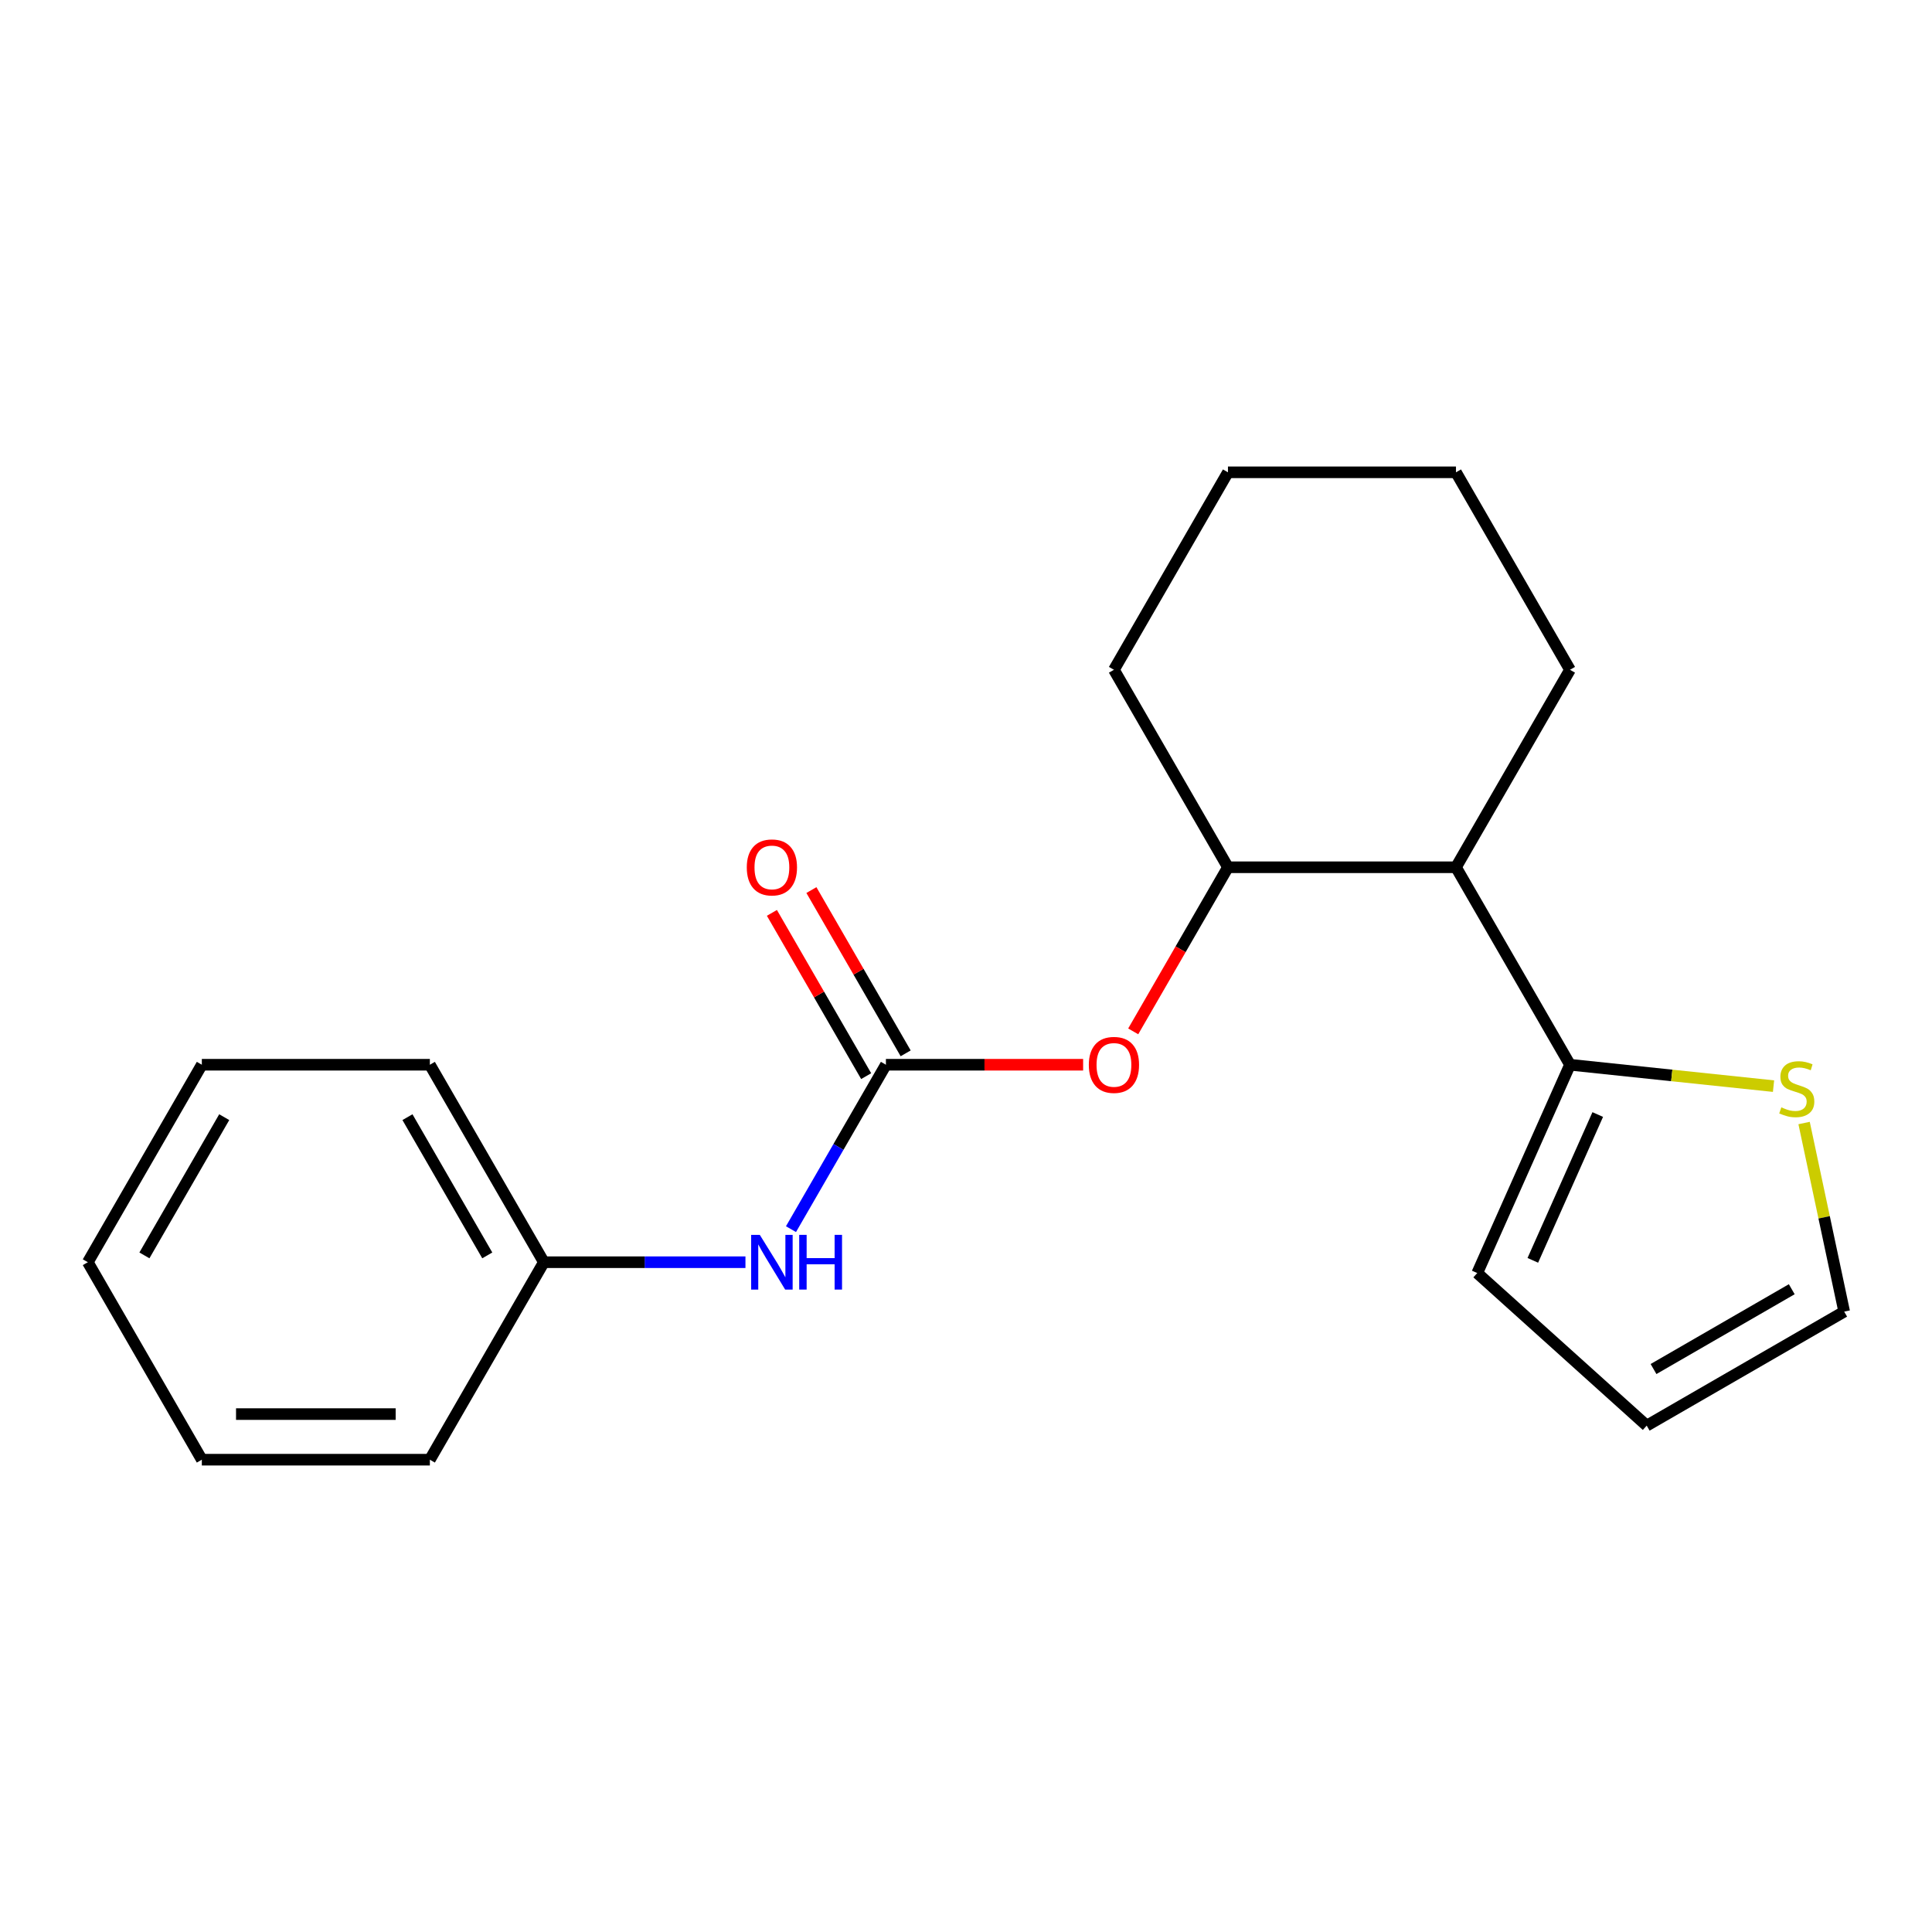 <?xml version='1.0' encoding='iso-8859-1'?>
<svg version='1.1' baseProfile='full'
              xmlns='http://www.w3.org/2000/svg'
                      xmlns:rdkit='http://www.rdkit.org/xml'
                      xmlns:xlink='http://www.w3.org/1999/xlink'
                  xml:space='preserve'
width='1000px' height='1000px' viewBox='0 0 1000 1000'>
<!-- END OF HEADER -->
<rect style='opacity:1.0;fill:#FFFFFF;stroke:none' width='1000' height='1000' x='0' y='0'> </rect>
<path class='bond-3' d='M 458.547,551.107 L 509.585,551.107' style='fill:none;fill-rule:evenodd;stroke:#000000;stroke-width:6px;stroke-linecap:butt;stroke-linejoin:miter;stroke-opacity:1' />
<path class='bond-3' d='M 509.585,551.107 L 560.623,551.107' style='fill:none;fill-rule:evenodd;stroke:#FF0000;stroke-width:6px;stroke-linecap:butt;stroke-linejoin:miter;stroke-opacity:1' />
<path class='bond-5' d='M 458.547,551.107 L 433.98,593.659' style='fill:none;fill-rule:evenodd;stroke:#000000;stroke-width:6px;stroke-linecap:butt;stroke-linejoin:miter;stroke-opacity:1' />
<path class='bond-5' d='M 433.98,593.659 L 409.413,636.21' style='fill:none;fill-rule:evenodd;stroke:#0000FF;stroke-width:6px;stroke-linecap:butt;stroke-linejoin:miter;stroke-opacity:1' />
<path class='bond-6' d='M 468.769,545.206 L 444.375,502.954' style='fill:none;fill-rule:evenodd;stroke:#000000;stroke-width:6px;stroke-linecap:butt;stroke-linejoin:miter;stroke-opacity:1' />
<path class='bond-6' d='M 444.375,502.954 L 419.981,460.702' style='fill:none;fill-rule:evenodd;stroke:#FF0000;stroke-width:6px;stroke-linecap:butt;stroke-linejoin:miter;stroke-opacity:1' />
<path class='bond-6' d='M 448.326,557.008 L 423.932,514.757' style='fill:none;fill-rule:evenodd;stroke:#000000;stroke-width:6px;stroke-linecap:butt;stroke-linejoin:miter;stroke-opacity:1' />
<path class='bond-6' d='M 423.932,514.757 L 399.538,472.505' style='fill:none;fill-rule:evenodd;stroke:#FF0000;stroke-width:6px;stroke-linecap:butt;stroke-linejoin:miter;stroke-opacity:1' />
<path class='bond-0' d='M 812.626,551.107 L 753.613,448.893' style='fill:none;fill-rule:evenodd;stroke:#000000;stroke-width:6px;stroke-linecap:butt;stroke-linejoin:miter;stroke-opacity:1' />
<path class='bond-4' d='M 812.626,551.107 L 865.301,556.643' style='fill:none;fill-rule:evenodd;stroke:#000000;stroke-width:6px;stroke-linecap:butt;stroke-linejoin:miter;stroke-opacity:1' />
<path class='bond-4' d='M 865.301,556.643 L 917.976,562.18' style='fill:none;fill-rule:evenodd;stroke:#CCCC00;stroke-width:6px;stroke-linecap:butt;stroke-linejoin:miter;stroke-opacity:1' />
<path class='bond-7' d='M 812.626,551.107 L 764.621,658.929' style='fill:none;fill-rule:evenodd;stroke:#000000;stroke-width:6px;stroke-linecap:butt;stroke-linejoin:miter;stroke-opacity:1' />
<path class='bond-7' d='M 826.99,576.881 L 793.386,652.357' style='fill:none;fill-rule:evenodd;stroke:#000000;stroke-width:6px;stroke-linecap:butt;stroke-linejoin:miter;stroke-opacity:1' />
<path class='bond-1' d='M 753.613,448.893 L 635.587,448.893' style='fill:none;fill-rule:evenodd;stroke:#000000;stroke-width:6px;stroke-linecap:butt;stroke-linejoin:miter;stroke-opacity:1' />
<path class='bond-11' d='M 753.613,448.893 L 812.626,346.679' style='fill:none;fill-rule:evenodd;stroke:#000000;stroke-width:6px;stroke-linecap:butt;stroke-linejoin:miter;stroke-opacity:1' />
<path class='bond-2' d='M 635.587,448.893 L 611.066,491.365' style='fill:none;fill-rule:evenodd;stroke:#000000;stroke-width:6px;stroke-linecap:butt;stroke-linejoin:miter;stroke-opacity:1' />
<path class='bond-2' d='M 611.066,491.365 L 586.545,533.836' style='fill:none;fill-rule:evenodd;stroke:#FF0000;stroke-width:6px;stroke-linecap:butt;stroke-linejoin:miter;stroke-opacity:1' />
<path class='bond-12' d='M 635.587,448.893 L 576.574,346.679' style='fill:none;fill-rule:evenodd;stroke:#000000;stroke-width:6px;stroke-linecap:butt;stroke-linejoin:miter;stroke-opacity:1' />
<path class='bond-8' d='M 933.796,581.275 L 944.171,630.083' style='fill:none;fill-rule:evenodd;stroke:#CCCC00;stroke-width:6px;stroke-linecap:butt;stroke-linejoin:miter;stroke-opacity:1' />
<path class='bond-8' d='M 944.171,630.083 L 954.545,678.891' style='fill:none;fill-rule:evenodd;stroke:#000000;stroke-width:6px;stroke-linecap:butt;stroke-linejoin:miter;stroke-opacity:1' />
<path class='bond-10' d='M 385.843,653.321 L 333.675,653.321' style='fill:none;fill-rule:evenodd;stroke:#0000FF;stroke-width:6px;stroke-linecap:butt;stroke-linejoin:miter;stroke-opacity:1' />
<path class='bond-10' d='M 333.675,653.321 L 281.507,653.321' style='fill:none;fill-rule:evenodd;stroke:#000000;stroke-width:6px;stroke-linecap:butt;stroke-linejoin:miter;stroke-opacity:1' />
<path class='bond-9' d='M 764.621,658.929 L 852.332,737.905' style='fill:none;fill-rule:evenodd;stroke:#000000;stroke-width:6px;stroke-linecap:butt;stroke-linejoin:miter;stroke-opacity:1' />
<path class='bond-22' d='M 954.545,678.891 L 852.332,737.905' style='fill:none;fill-rule:evenodd;stroke:#000000;stroke-width:6px;stroke-linecap:butt;stroke-linejoin:miter;stroke-opacity:1' />
<path class='bond-22' d='M 927.411,667.301 L 855.861,708.61' style='fill:none;fill-rule:evenodd;stroke:#000000;stroke-width:6px;stroke-linecap:butt;stroke-linejoin:miter;stroke-opacity:1' />
<path class='bond-13' d='M 281.507,653.321 L 222.494,551.107' style='fill:none;fill-rule:evenodd;stroke:#000000;stroke-width:6px;stroke-linecap:butt;stroke-linejoin:miter;stroke-opacity:1' />
<path class='bond-13' d='M 252.213,649.791 L 210.903,578.242' style='fill:none;fill-rule:evenodd;stroke:#000000;stroke-width:6px;stroke-linecap:butt;stroke-linejoin:miter;stroke-opacity:1' />
<path class='bond-14' d='M 281.507,653.321 L 222.494,755.535' style='fill:none;fill-rule:evenodd;stroke:#000000;stroke-width:6px;stroke-linecap:butt;stroke-linejoin:miter;stroke-opacity:1' />
<path class='bond-21' d='M 812.626,346.679 L 753.613,244.465' style='fill:none;fill-rule:evenodd;stroke:#000000;stroke-width:6px;stroke-linecap:butt;stroke-linejoin:miter;stroke-opacity:1' />
<path class='bond-16' d='M 576.574,346.679 L 635.587,244.465' style='fill:none;fill-rule:evenodd;stroke:#000000;stroke-width:6px;stroke-linecap:butt;stroke-linejoin:miter;stroke-opacity:1' />
<path class='bond-18' d='M 222.494,551.107 L 104.468,551.107' style='fill:none;fill-rule:evenodd;stroke:#000000;stroke-width:6px;stroke-linecap:butt;stroke-linejoin:miter;stroke-opacity:1' />
<path class='bond-17' d='M 222.494,755.535 L 104.468,755.535' style='fill:none;fill-rule:evenodd;stroke:#000000;stroke-width:6px;stroke-linecap:butt;stroke-linejoin:miter;stroke-opacity:1' />
<path class='bond-17' d='M 204.79,731.929 L 122.172,731.929' style='fill:none;fill-rule:evenodd;stroke:#000000;stroke-width:6px;stroke-linecap:butt;stroke-linejoin:miter;stroke-opacity:1' />
<path class='bond-15' d='M 753.613,244.465 L 635.587,244.465' style='fill:none;fill-rule:evenodd;stroke:#000000;stroke-width:6px;stroke-linecap:butt;stroke-linejoin:miter;stroke-opacity:1' />
<path class='bond-19' d='M 104.468,755.535 L 45.455,653.321' style='fill:none;fill-rule:evenodd;stroke:#000000;stroke-width:6px;stroke-linecap:butt;stroke-linejoin:miter;stroke-opacity:1' />
<path class='bond-20' d='M 104.468,551.107 L 45.455,653.321' style='fill:none;fill-rule:evenodd;stroke:#000000;stroke-width:6px;stroke-linecap:butt;stroke-linejoin:miter;stroke-opacity:1' />
<path class='bond-20' d='M 116.059,578.242 L 74.749,649.791' style='fill:none;fill-rule:evenodd;stroke:#000000;stroke-width:6px;stroke-linecap:butt;stroke-linejoin:miter;stroke-opacity:1' />
<path  class='atom-4' d='M 563.574 551.187
Q 563.574 544.387, 566.934 540.587
Q 570.294 536.787, 576.574 536.787
Q 582.854 536.787, 586.214 540.587
Q 589.574 544.387, 589.574 551.187
Q 589.574 558.067, 586.174 561.987
Q 582.774 565.867, 576.574 565.867
Q 570.334 565.867, 566.934 561.987
Q 563.574 558.107, 563.574 551.187
M 576.574 562.667
Q 580.894 562.667, 583.214 559.787
Q 585.574 556.867, 585.574 551.187
Q 585.574 545.627, 583.214 542.827
Q 580.894 539.987, 576.574 539.987
Q 572.254 539.987, 569.894 542.787
Q 567.574 545.587, 567.574 551.187
Q 567.574 556.907, 569.894 559.787
Q 572.254 562.667, 576.574 562.667
' fill='#FF0000'/>
<path  class='atom-5' d='M 922.006 573.164
Q 922.326 573.284, 923.646 573.844
Q 924.966 574.404, 926.406 574.764
Q 927.886 575.084, 929.326 575.084
Q 932.006 575.084, 933.566 573.804
Q 935.126 572.484, 935.126 570.204
Q 935.126 568.644, 934.326 567.684
Q 933.566 566.724, 932.366 566.204
Q 931.166 565.684, 929.166 565.084
Q 926.646 564.324, 925.126 563.604
Q 923.646 562.884, 922.566 561.364
Q 921.526 559.844, 921.526 557.284
Q 921.526 553.724, 923.926 551.524
Q 926.366 549.324, 931.166 549.324
Q 934.446 549.324, 938.166 550.884
L 937.246 553.964
Q 933.846 552.564, 931.286 552.564
Q 928.526 552.564, 927.006 553.724
Q 925.486 554.844, 925.526 556.804
Q 925.526 558.324, 926.286 559.244
Q 927.086 560.164, 928.206 560.684
Q 929.366 561.204, 931.286 561.804
Q 933.846 562.604, 935.366 563.404
Q 936.886 564.204, 937.966 565.844
Q 939.086 567.444, 939.086 570.204
Q 939.086 574.124, 936.446 576.244
Q 933.846 578.324, 929.486 578.324
Q 926.966 578.324, 925.046 577.764
Q 923.166 577.244, 920.926 576.324
L 922.006 573.164
' fill='#CCCC00'/>
<path  class='atom-6' d='M 393.274 639.161
L 402.554 654.161
Q 403.474 655.641, 404.954 658.321
Q 406.434 661.001, 406.514 661.161
L 406.514 639.161
L 410.274 639.161
L 410.274 667.481
L 406.394 667.481
L 396.434 651.081
Q 395.274 649.161, 394.034 646.961
Q 392.834 644.761, 392.474 644.081
L 392.474 667.481
L 388.794 667.481
L 388.794 639.161
L 393.274 639.161
' fill='#0000FF'/>
<path  class='atom-6' d='M 413.674 639.161
L 417.514 639.161
L 417.514 651.201
L 431.994 651.201
L 431.994 639.161
L 435.834 639.161
L 435.834 667.481
L 431.994 667.481
L 431.994 654.401
L 417.514 654.401
L 417.514 667.481
L 413.674 667.481
L 413.674 639.161
' fill='#0000FF'/>
<path  class='atom-7' d='M 386.534 448.973
Q 386.534 442.173, 389.894 438.373
Q 393.254 434.573, 399.534 434.573
Q 405.814 434.573, 409.174 438.373
Q 412.534 442.173, 412.534 448.973
Q 412.534 455.853, 409.134 459.773
Q 405.734 463.653, 399.534 463.653
Q 393.294 463.653, 389.894 459.773
Q 386.534 455.893, 386.534 448.973
M 399.534 460.453
Q 403.854 460.453, 406.174 457.573
Q 408.534 454.653, 408.534 448.973
Q 408.534 443.413, 406.174 440.613
Q 403.854 437.773, 399.534 437.773
Q 395.214 437.773, 392.854 440.573
Q 390.534 443.373, 390.534 448.973
Q 390.534 454.693, 392.854 457.573
Q 395.214 460.453, 399.534 460.453
' fill='#FF0000'/>
</svg>
